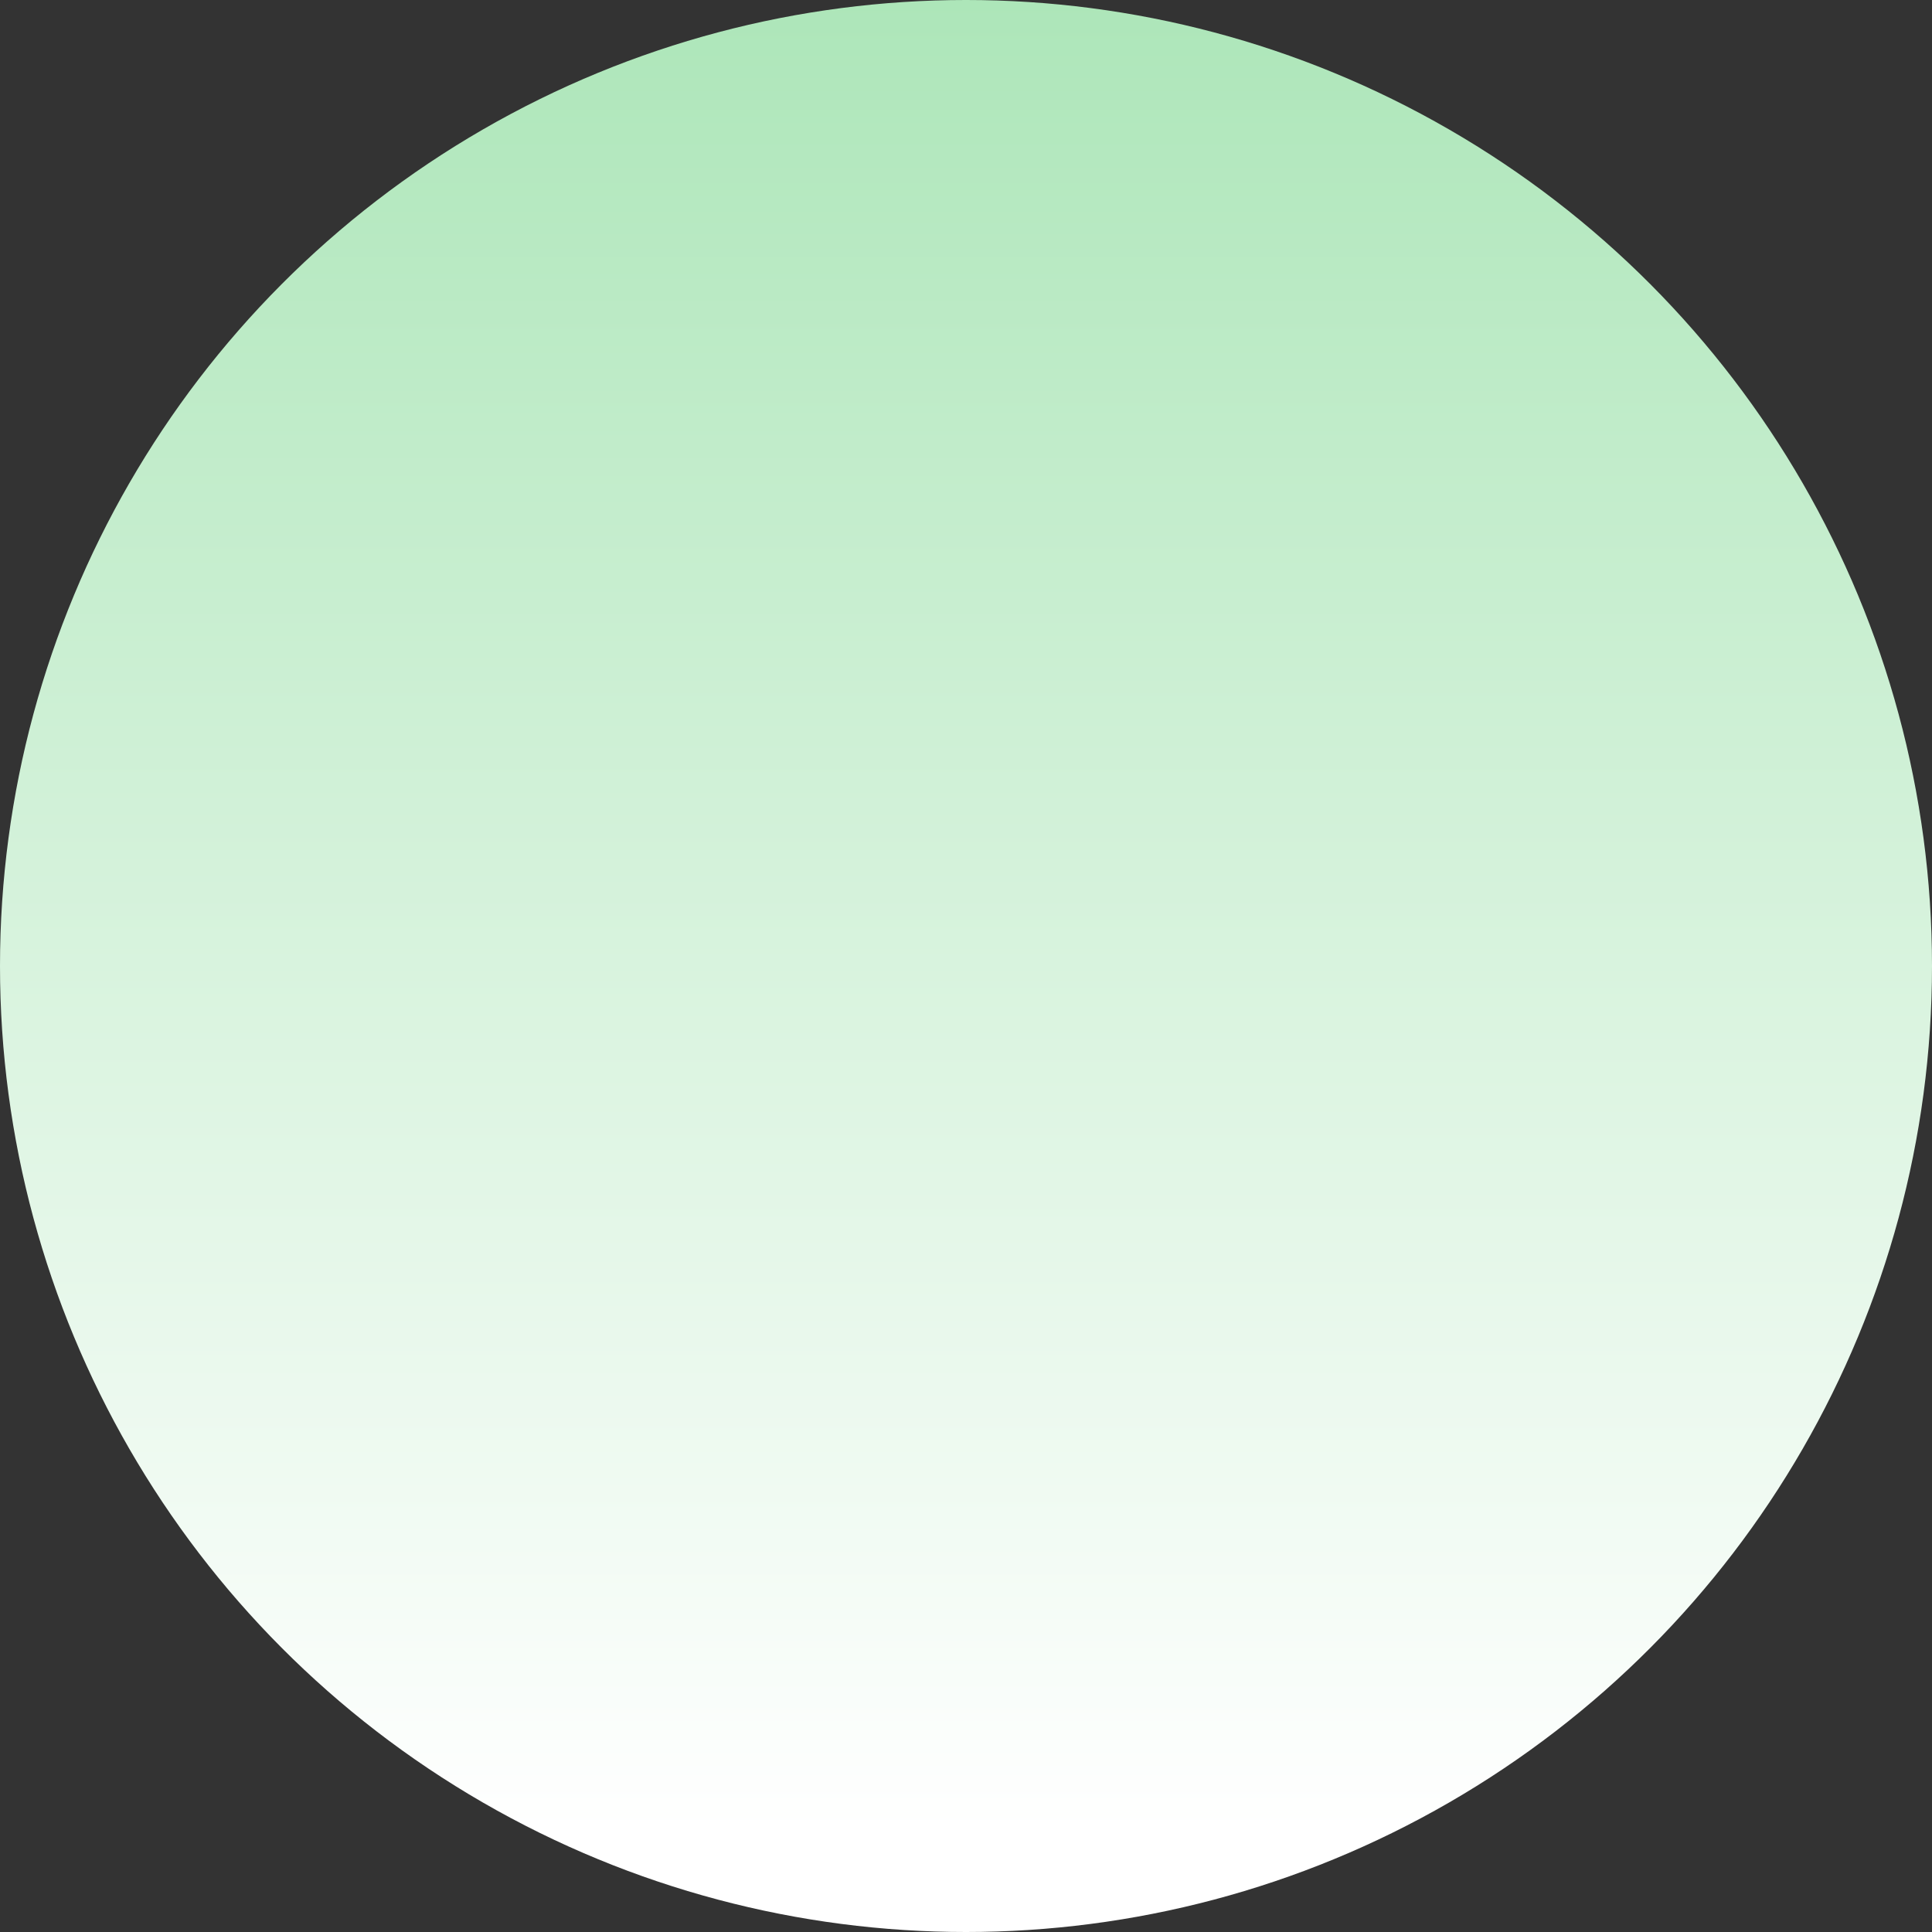 <?xml version="1.0" encoding="UTF-8"?>
<svg xmlns="http://www.w3.org/2000/svg" width="440" height="440" viewBox="0 0 440 440" fill="none">
  <rect x="0" y="0" width="440" height="440" fill="#333333" stroke="none"/>
  <circle cx="220" cy="220" r="220" fill="url(#paint0_linear_484_45)"></circle>
  <defs>
    <linearGradient id="paint0_linear_484_45" x1="220" y1="0" x2="220" y2="417" gradientUnits="userSpaceOnUse">
      <stop stop-color="#ADE6B9"></stop>
      <stop offset="1" stop-color="white"></stop>
    </linearGradient>
  </defs>
</svg>
